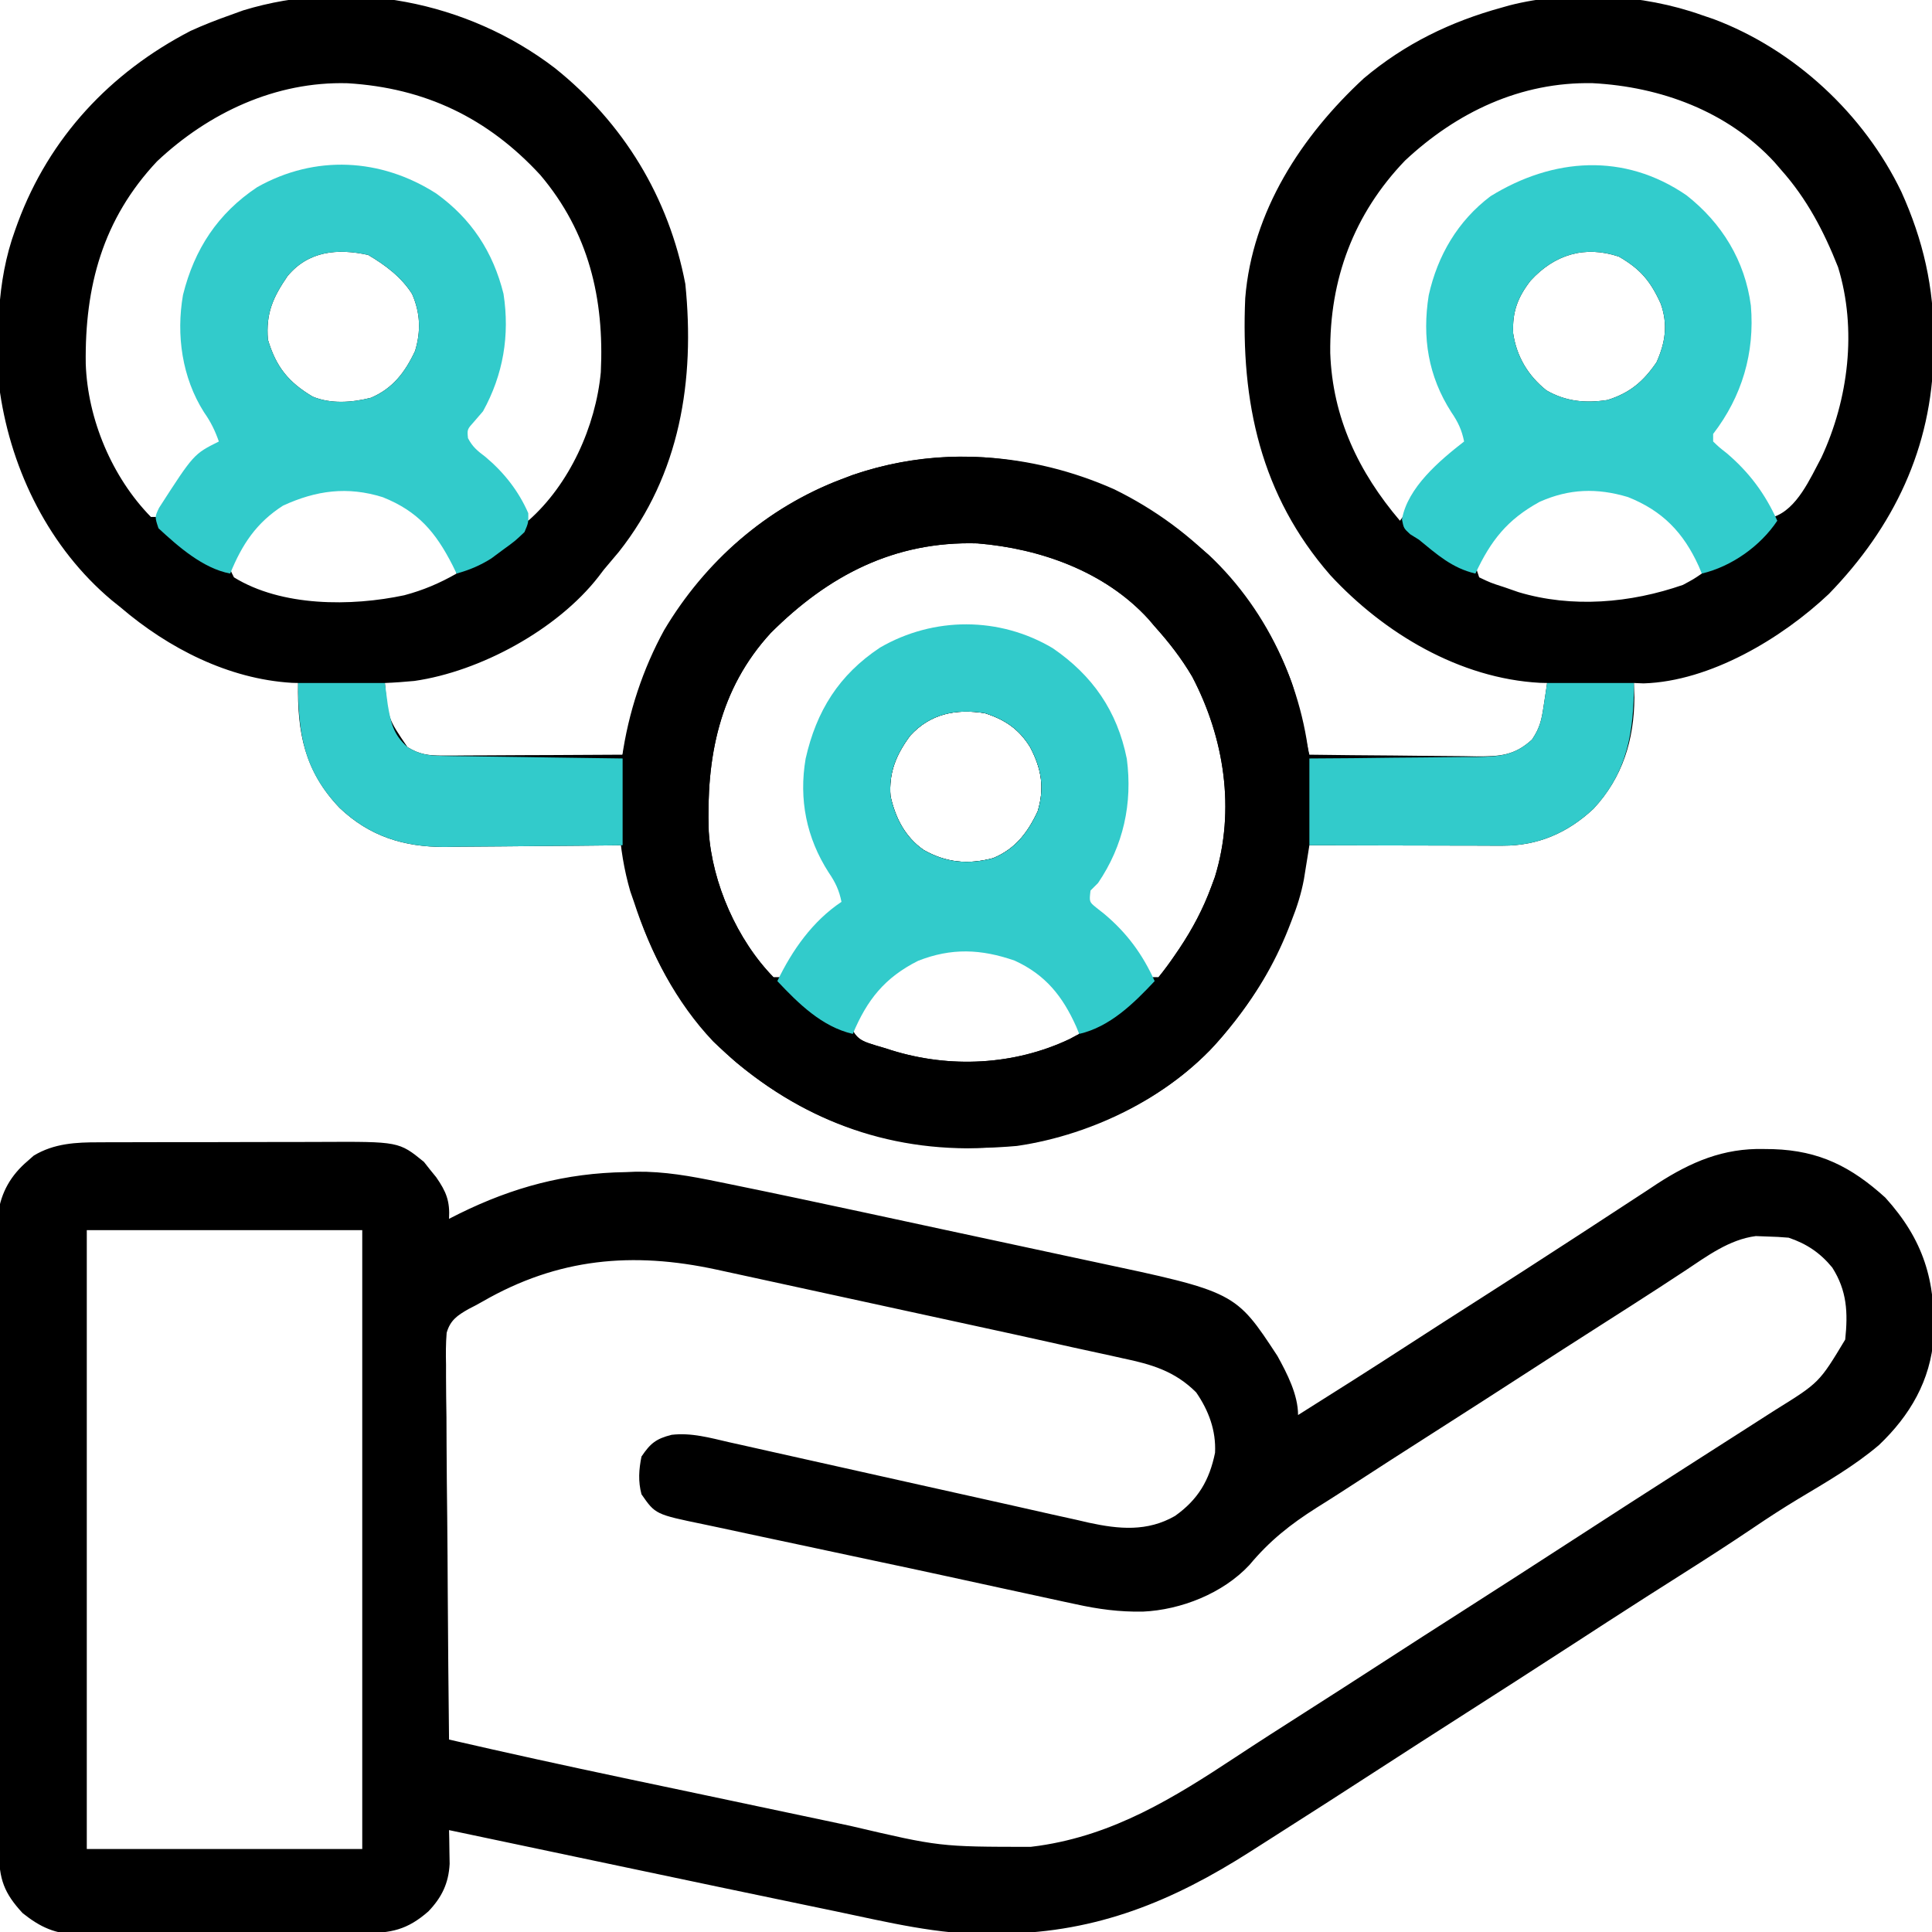 <svg xmlns="http://www.w3.org/2000/svg" width="512" height="512"><path d="M0 0 C18.217 14.542 30.239 34.275 34.621 57.258 C37.199 82.723 33.265 107.71 17 128.25 C15.67 129.836 14.337 131.42 13 133 C12.542 133.603 12.085 134.207 11.613 134.828 C0.694 148.862 -19.724 159.951 -37.184 162.457 C-39.792 162.706 -42.383 162.897 -45 163 C-44.163 172.449 -44.163 172.449 -39 180 C-35.805 181.957 -33.403 182.245 -29.681 182.227 C-28.62 182.227 -27.559 182.227 -26.466 182.227 C-25.327 182.216 -24.189 182.206 -23.016 182.195 C-21.845 182.192 -20.674 182.19 -19.468 182.187 C-15.729 182.176 -11.989 182.15 -8.25 182.125 C-5.715 182.115 -3.18 182.106 -0.645 182.098 C5.57 182.076 11.785 182.042 18 182 C18.252 180.868 18.505 179.736 18.765 178.569 C24.623 152.712 36.806 132.068 59.448 117.36 C64.756 114.032 70.124 111.207 76 109 C77.452 108.449 77.452 108.449 78.934 107.887 C101.656 100.086 126.435 101.955 148.266 111.66 C169.925 122.273 187.046 140.205 195.334 162.97 C196.516 166.571 197.334 170.251 198.164 173.945 C198.343 174.724 198.522 175.503 198.706 176.305 C199.142 178.202 199.571 180.101 200 182 C207.438 182.102 214.876 182.172 222.314 182.22 C224.844 182.24 227.374 182.267 229.903 182.302 C233.542 182.35 237.181 182.373 240.82 182.391 C241.949 182.411 243.077 182.432 244.24 182.453 C250.466 182.455 254.322 182.281 259 178 C261.187 174.719 261.544 172.669 262.125 168.812 C262.293 167.726 262.46 166.639 262.633 165.52 C262.754 164.688 262.875 163.857 263 163 C262.38 162.986 261.76 162.972 261.121 162.957 C239.846 161.811 219.8 149.842 205.555 134.437 C187.066 113.261 181.787 88.549 183 61 C184.854 37.995 197.881 18.054 214.434 2.75 C225.328 -6.409 237.358 -12.252 251 -16 C251.977 -16.278 251.977 -16.278 252.974 -16.562 C269.022 -20.69 288.44 -19.565 304 -14 C305.034 -13.649 306.068 -13.299 307.133 -12.938 C328.588 -4.871 346.988 12.259 356.884 32.839 C362.65 45.596 365.565 58.215 365.438 72.25 C365.431 73.424 365.424 74.599 365.417 75.809 C364.961 100.644 354.918 121.633 337.66 139.41 C325.198 151.186 306.195 162.562 288.582 163.105 C287.73 163.071 286.878 163.036 286 163 C286.062 164.918 286.062 164.918 286.125 166.875 C286.073 178.037 283.01 188.024 275.312 196.312 C268.498 202.7 260.606 206.134 251.313 206.114 C250.173 206.113 249.032 206.113 247.856 206.113 C246.63 206.108 245.404 206.103 244.141 206.098 C242.881 206.096 241.622 206.095 240.324 206.093 C236.983 206.089 233.643 206.08 230.302 206.069 C226.89 206.058 223.478 206.054 220.066 206.049 C213.378 206.038 206.689 206.021 200 206 C199.871 206.817 199.741 207.633 199.608 208.474 C199.434 209.549 199.26 210.625 199.081 211.732 C198.91 212.796 198.74 213.86 198.564 214.957 C197.843 218.845 196.707 222.397 195.25 226.062 C194.856 227.076 194.856 227.076 194.455 228.11 C190.615 237.753 185.65 246.037 179 254 C178.491 254.655 177.982 255.31 177.457 255.984 C164.381 272.127 142.845 282.73 122.516 285.684 C94.494 288.206 70.077 281.791 48.188 263.625 C31.524 249.282 21.984 229.409 18 208 C18 207.34 18 206.68 18 206 C17.308 206.009 16.616 206.018 15.903 206.027 C9.343 206.107 2.783 206.168 -3.778 206.207 C-7.149 206.228 -10.521 206.256 -13.893 206.302 C-17.78 206.351 -21.667 206.373 -25.555 206.391 C-26.75 206.411 -27.945 206.432 -29.176 206.453 C-39.972 206.456 -49.039 203.67 -57 196.098 C-66.287 186.384 -68.267 176.097 -68 163 C-68.548 162.986 -69.096 162.972 -69.66 162.957 C-86.477 161.945 -102.365 153.794 -115 143 C-115.799 142.357 -116.598 141.714 -117.422 141.051 C-133.808 127.286 -143.892 107.007 -147 86 C-147.891 71.369 -148.049 56.888 -143 43 C-142.764 42.345 -142.528 41.691 -142.285 41.016 C-133.927 18.464 -117.79 1.212 -96.492 -9.816 C-93.037 -11.387 -89.579 -12.737 -86 -14 C-84.862 -14.412 -83.724 -14.825 -82.551 -15.25 C-54.501 -23.835 -23.116 -17.677 0 0 Z M-105.375 24.75 C-119.802 40.101 -124.549 57.91 -124.277 78.395 C-123.784 93.063 -117.331 108.456 -107 119 C-106.34 119 -105.68 119 -105 119 C-103.873 117.355 -102.823 115.656 -101.812 113.938 C-98.036 107.82 -93.994 102.996 -88 99 C-89.032 96.076 -90.142 93.798 -91.938 91.25 C-97.755 82.082 -99.356 70.774 -97.504 60.156 C-94.607 48.504 -88.912 39.366 -78.895 32.648 C-68.188 26.551 -55.679 25.007 -43.75 28.125 C-32.713 32.003 -24.181 38.475 -18.688 48.812 C-13.634 59.716 -12.442 70.724 -16.047 82.387 C-17.727 86.601 -19.252 90.132 -22.23 93.59 C-24.205 95.783 -24.205 95.783 -24.008 98.094 C-22.694 100.579 -21.098 101.782 -18.875 103.5 C-13.38 108.142 -10.279 113.674 -7 120 C3.904 110.418 10.872 95.015 12.221 80.647 C13.165 61.17 9.052 43.578 -3.812 28.375 C-17.766 13.226 -34.407 5.301 -54.876 4.059 C-73.956 3.528 -91.699 11.889 -105.375 24.75 Z M225.352 24.551 C211.737 38.731 205.305 56.081 205.53 75.58 C206.141 92.645 213.014 107.078 224 120 C226.053 117.335 227.864 114.613 229.625 111.75 C232.998 106.613 237.265 102.862 242 99 C241.388 95.926 240.384 93.831 238.625 91.25 C232.479 81.694 230.85 71.438 232.625 60.25 C234.824 50.325 239.726 41.072 248 35 C259.934 28.053 270.53 25.121 284.418 27.613 C295.064 30.5 304.047 36.04 309.789 45.633 C316.006 57.787 317.935 69.171 313.922 82.422 C312.244 87.114 310.268 91.382 307.188 95.312 C306.796 95.869 306.404 96.426 306 97 C307.123 100.37 307.913 100.932 310.625 103.062 C315.834 107.455 319.949 112.897 323 119 C329.233 116.922 332.697 108.833 335.688 103.25 C342.86 87.86 345.174 69.283 340.105 52.793 C336.348 43.299 331.833 34.667 325 27 C324.419 26.326 323.837 25.652 323.238 24.957 C310.809 11.485 293.088 4.994 275.092 4.043 C256.001 3.651 239.063 11.732 225.352 24.551 Z M-70.797 55.164 C-74.665 60.818 -76.564 65.004 -76 72 C-73.84 79.209 -70.601 83.264 -64.141 87.105 C-59.35 89.107 -53.675 88.681 -48.715 87.418 C-42.908 84.968 -39.622 80.624 -37 75 C-35.417 69.753 -35.599 64.96 -37.785 59.922 C-40.644 55.399 -44.881 52.25 -49.438 49.562 C-57.526 47.787 -65.247 48.48 -70.797 55.164 Z M258.625 56.375 C255.18 60.806 253.756 64.677 254 70.312 C254.905 76.472 257.952 81.572 262.824 85.453 C267.958 88.411 273.196 88.904 279 88 C284.915 86.162 288.553 83.069 292 78 C294.337 72.77 295.055 68.005 293.125 62.508 C290.413 56.494 287.715 53.281 282 50 C272.967 46.989 264.978 49.438 258.625 56.375 Z M-79.961 121.688 C-82.635 124.72 -84.457 127.252 -86 131 C-85.976 133.103 -85.976 133.103 -85 135 C-72.388 142.797 -53.925 142.743 -39.875 139.75 C-34.85 138.419 -30.513 136.566 -26 134 C-28.113 125.548 -33.277 119.765 -40.566 115.254 C-54.529 108.06 -68.824 110.66 -79.961 121.688 Z M250.434 121.512 C247.644 124.685 245.566 128.085 244 132 C244.33 132.99 244.66 133.98 245 135 C248.036 136.451 248.036 136.451 251.688 137.625 C252.908 138.05 254.129 138.476 255.387 138.914 C269.609 143.189 285.107 141.836 299 137 C301.84 135.475 301.84 135.475 304 134 C303.587 127.399 298.688 122.651 294.188 118.25 C279.743 108.054 263.281 109.113 250.434 121.512 Z M57.285 149.711 C43.527 164.674 40.14 182.823 40.825 202.366 C41.735 216.077 48.345 231.105 58 241 C58.66 241 59.32 241 60 241 C61.127 239.355 62.177 237.656 63.188 235.938 C66.964 229.82 71.006 224.996 77 221 C76.388 217.926 75.384 215.831 73.625 213.25 C67.707 204.048 65.667 193.874 67.496 183.07 C69.007 176.362 71.238 170.751 75 165 C75.557 164.134 76.114 163.268 76.688 162.375 C85.576 153.246 96.29 148.68 109 148.5 C121.363 148.676 132.061 152.939 140.777 161.809 C148.371 171.103 152.001 183.099 151 195 C149.581 203.378 147.154 211.846 141 218 C141.201 220.614 141.723 221.729 143.602 223.57 C144.269 224.083 144.937 224.596 145.625 225.125 C150.862 229.475 154.952 234.903 158 241 C158.66 241 159.32 241 160 241 C161.542 239.094 162.937 237.209 164.312 235.188 C164.715 234.597 165.118 234.006 165.534 233.397 C169.013 228.177 171.829 222.901 174 217 C174.318 216.138 174.637 215.275 174.965 214.387 C180.44 196.547 177.448 177.546 168.957 161.332 C166.089 156.449 162.78 152.204 159 148 C158.47 147.377 157.94 146.755 157.395 146.113 C145.862 133.442 128.67 127.367 112 126 C89.986 125.369 72.507 134.524 57.285 149.711 Z M94.207 176.953 C90.505 181.984 88.508 186.699 89 193 C90.279 198.724 92.805 203.739 97.684 207.191 C103.647 210.635 109.562 211.188 116.203 209.41 C122.068 206.981 125.359 202.665 128 197 C129.877 190.779 128.992 185.685 126 180 C123.052 175.195 119.298 172.702 114 171 C106.314 169.792 99.575 171.105 94.207 176.953 Z M83 246 C80.837 248.811 79.028 251.355 78.965 255.031 C80.398 257.757 82.343 258.174 85.176 259.08 C85.86 259.281 86.545 259.481 87.25 259.688 C87.919 259.9 88.588 260.112 89.277 260.33 C104.711 265.136 121.748 264.327 136.457 257.363 C137.296 256.913 138.135 256.464 139 256 C138.586 249.372 133.467 244.212 128.938 239.75 C114.249 227.75 94.601 232.844 83 246 Z " fill="#000000" transform="translate(147,18)"></path><path d="M0 0 C1.194 -0.008 1.194 -0.008 2.412 -0.015 C5.026 -0.029 7.639 -0.028 10.252 -0.026 C12.082 -0.03 13.911 -0.034 15.74 -0.039 C19.568 -0.047 23.396 -0.046 27.224 -0.041 C32.112 -0.035 36.999 -0.052 41.887 -0.075 C45.664 -0.09 49.44 -0.091 53.217 -0.088 C55.018 -0.088 56.819 -0.094 58.62 -0.104 C79.448 -0.206 79.448 -0.206 86.069 5.177 C86.596 5.849 87.123 6.52 87.667 7.212 C88.212 7.881 88.757 8.55 89.319 9.24 C91.981 13.081 92.992 15.535 92.729 20.275 C93.638 19.816 94.547 19.357 95.483 18.884 C109.657 11.901 123.661 8.129 139.542 7.9 C140.45 7.862 141.358 7.825 142.293 7.786 C149.806 7.697 156.79 8.957 164.123 10.473 C165.22 10.697 166.316 10.92 167.446 11.15 C179.279 13.569 191.093 16.08 202.901 18.618 C204.031 18.861 205.161 19.104 206.326 19.355 C212.281 20.635 218.235 21.919 224.189 23.204 C229.069 24.257 233.951 25.304 238.833 26.345 C244.804 27.619 250.771 28.903 256.738 30.195 C258.987 30.68 261.237 31.161 263.488 31.639 C301.129 39.64 301.129 39.64 312.256 56.607 C314.812 61.237 317.729 66.881 317.729 72.275 C327.488 66.139 337.228 59.978 346.896 53.699 C353.259 49.569 359.649 45.484 366.042 41.4 C373.687 36.514 381.316 31.605 388.917 26.65 C390.523 25.606 392.13 24.563 393.737 23.521 C396.346 21.828 398.95 20.129 401.548 18.42 C404.456 16.507 407.373 14.609 410.292 12.712 C411.172 12.128 412.052 11.544 412.958 10.942 C421.864 5.189 430.454 1.516 441.167 1.775 C441.984 1.787 442.802 1.799 443.644 1.811 C455.97 2.212 464.372 6.523 473.354 14.65 C483.463 25.823 486.759 36.645 486.174 51.638 C485.334 63.129 479.902 72.397 471.69 80.216 C465.114 85.809 457.674 90.07 450.295 94.497 C446.278 96.918 442.362 99.458 438.479 102.087 C432.338 106.238 426.114 110.243 419.854 114.212 C413.192 118.437 406.536 122.671 399.917 126.962 C399.229 127.408 398.541 127.854 397.833 128.313 C395.798 129.633 393.763 130.954 391.729 132.275 C380.829 139.349 369.898 146.372 358.95 153.371 C353.032 157.156 347.122 160.952 341.229 164.775 C331.076 171.355 320.902 177.901 310.691 184.391 C308.829 185.575 306.969 186.761 305.111 187.951 C284.533 201.095 264.546 209.324 239.792 209.712 C238.695 209.758 237.599 209.804 236.469 209.851 C222.494 210.026 208.925 206.663 195.317 203.816 C192.548 203.237 189.778 202.662 187.008 202.088 C172.747 199.131 158.495 196.135 144.244 193.128 C138.417 191.899 132.59 190.673 126.762 189.447 C115.417 187.059 104.073 184.668 92.729 182.275 C92.748 183.089 92.767 183.904 92.786 184.744 C92.808 186.354 92.808 186.354 92.831 187.997 C92.849 189.06 92.868 190.122 92.888 191.216 C92.621 196.359 90.805 200.104 87.268 203.802 C81.631 208.738 77.405 209.575 70.048 209.581 C69.173 209.589 68.298 209.598 67.396 209.606 C64.502 209.63 61.608 209.639 58.713 209.646 C56.698 209.655 54.683 209.664 52.667 209.673 C48.441 209.69 44.214 209.697 39.987 209.7 C34.582 209.706 29.178 209.743 23.774 209.789 C19.609 209.819 15.445 209.826 11.281 209.827 C9.289 209.831 7.297 209.844 5.305 209.864 C2.512 209.891 -0.279 209.887 -3.073 209.874 C-3.889 209.889 -4.704 209.904 -5.545 209.919 C-11.583 209.843 -15.56 208.032 -20.271 204.275 C-25.201 198.956 -26.52 195.254 -26.538 188.007 C-26.543 187.274 -26.547 186.54 -26.552 185.784 C-26.565 183.326 -26.563 180.867 -26.562 178.408 C-26.568 176.646 -26.574 174.883 -26.582 173.12 C-26.6 168.331 -26.604 163.542 -26.606 158.752 C-26.607 154.754 -26.615 150.755 -26.622 146.757 C-26.638 137.322 -26.643 127.888 -26.642 118.453 C-26.64 108.723 -26.661 98.992 -26.693 89.262 C-26.719 80.907 -26.73 72.552 -26.729 64.197 C-26.728 59.207 -26.734 54.217 -26.755 49.228 C-26.774 44.534 -26.775 39.84 -26.76 35.145 C-26.758 33.425 -26.763 31.704 -26.775 29.983 C-26.79 27.629 -26.781 25.277 -26.765 22.923 C-26.767 20.949 -26.767 20.949 -26.769 18.936 C-25.998 13.267 -23.373 8.702 -18.958 4.962 C-18.426 4.492 -17.894 4.021 -17.345 3.536 C-11.987 0.277 -6.113 -0.021 0 0 Z M-3.271 23.275 C-3.271 77.395 -3.271 131.515 -3.271 187.275 C20.819 187.275 44.909 187.275 69.729 187.275 C69.729 133.155 69.729 79.035 69.729 23.275 C45.639 23.275 21.549 23.275 -3.271 23.275 Z M420.292 34.025 C418.804 34.999 417.315 35.973 415.827 36.947 C415.019 37.476 414.21 38.005 413.378 38.55 C408.349 41.824 403.287 45.045 398.229 48.275 C391.217 52.757 384.21 57.245 377.229 61.775 C370.248 66.304 363.24 70.792 356.229 75.275 C342.42 84.106 342.42 84.106 328.666 93.023 C326.68 94.307 324.679 95.563 322.674 96.818 C315.657 101.268 310.215 105.575 304.838 112.013 C297.831 119.526 286.732 123.914 276.587 124.371 C270.401 124.474 264.795 123.733 258.768 122.396 C257.812 122.192 256.856 121.989 255.87 121.779 C252.696 121.101 249.525 120.407 246.354 119.712 C244.106 119.225 241.858 118.739 239.61 118.253 C234.695 117.188 229.782 116.117 224.87 115.043 C218.383 113.626 211.889 112.244 205.393 110.871 C199.159 109.553 192.928 108.222 186.699 106.881 C182.869 106.057 179.038 105.24 175.204 104.436 C171.567 103.674 167.935 102.893 164.304 102.099 C162.96 101.808 161.615 101.524 160.268 101.246 C147.417 98.592 147.417 98.592 143.729 93.275 C142.818 89.844 143.028 86.743 143.729 83.275 C146.105 79.746 147.601 78.561 151.713 77.516 C156.933 76.902 161.86 78.303 166.922 79.472 C168.028 79.717 169.135 79.963 170.275 80.215 C172.672 80.748 175.067 81.286 177.461 81.829 C181.255 82.689 185.052 83.534 188.85 84.374 C198.285 86.463 207.713 88.577 217.141 90.696 C225.108 92.487 233.078 94.265 241.052 96.026 C244.785 96.856 248.513 97.703 252.242 98.551 C254.544 99.061 256.846 99.569 259.148 100.077 C260.177 100.316 261.205 100.555 262.265 100.801 C270.275 102.537 277.779 103.23 285.104 99.025 C291.231 94.685 294.233 89.584 295.729 82.275 C296.017 76.377 294.048 71.088 290.729 66.275 C285.079 60.626 278.895 58.83 271.249 57.235 C270.154 56.99 269.059 56.744 267.93 56.492 C264.533 55.735 261.132 55.005 257.729 54.275 C255.701 53.824 253.673 53.37 251.646 52.915 C245.571 51.554 239.489 50.231 233.405 48.911 C231.19 48.429 228.976 47.947 226.762 47.465 C222.182 46.467 217.601 45.472 213.021 44.478 C207.157 43.205 201.295 41.929 195.433 40.651 C190.887 39.661 186.341 38.672 181.795 37.684 C179.631 37.213 177.468 36.743 175.304 36.271 C172.298 35.617 169.292 34.964 166.285 34.312 C165.401 34.12 164.518 33.927 163.607 33.729 C141.375 28.919 121.629 30.677 101.669 42.165 C100.422 42.878 99.156 43.559 97.869 44.198 C94.927 45.882 93.054 47.138 92.098 50.485 C91.865 53.326 91.863 56.09 91.934 58.94 C91.933 60.014 91.932 61.087 91.931 62.193 C91.936 65.738 91.991 69.281 92.045 72.825 C92.058 75.285 92.068 77.744 92.075 80.203 C92.102 86.672 92.171 93.141 92.248 99.61 C92.32 106.212 92.352 112.815 92.387 119.417 C92.462 132.37 92.58 145.322 92.729 158.275 C108.192 161.839 123.687 165.228 139.213 168.505 C140.887 168.859 140.887 168.859 142.595 169.219 C148.483 170.462 154.372 171.703 160.261 172.941 C165.081 173.956 169.9 174.975 174.719 175.999 C180.61 177.251 186.504 178.494 192.399 179.732 C194.617 180.199 196.835 180.669 199.053 181.142 C222.737 186.69 222.737 186.69 246.854 186.712 C247.588 186.616 248.322 186.52 249.078 186.422 C268.924 183.534 284.753 173.779 301.209 162.907 C307.238 158.925 313.325 155.036 319.417 151.15 C326.366 146.71 333.311 142.264 340.229 137.775 C347.21 133.245 354.217 128.757 361.229 124.275 C371.084 117.974 380.917 111.642 390.729 105.275 C400.541 98.908 410.375 92.576 420.229 86.275 C423.413 84.238 426.596 82.2 429.779 80.162 C431.645 78.968 433.511 77.775 435.378 76.582 C437.684 75.108 439.988 73.629 442.292 72.15 C443.262 71.531 443.262 71.531 444.252 70.9 C455.861 63.681 455.861 63.681 462.729 52.275 C463.48 45.129 463.211 39.332 459.295 33.185 C456.129 29.323 452.493 26.863 447.729 25.275 C445.838 25.104 443.94 25.008 442.042 24.962 C441.048 24.925 440.054 24.887 439.03 24.849 C431.99 25.757 426.102 30.17 420.292 34.025 Z " fill="#000000" transform="translate(26.271,302.725)"></path><path d="M0 0 C16.279 15.22 26.051 37.156 27.105 59.316 C27.845 87.016 19.566 111.06 0.333 131.396 C-16.585 148.407 -40.324 157.082 -64.027 157.328 C-90.095 157.206 -112.552 147.112 -131.277 129.016 C-141.135 118.642 -147.871 105.534 -152.277 92.016 C-152.597 91.095 -152.917 90.175 -153.246 89.227 C-159.838 66.583 -155.483 40.453 -144.277 20.016 C-133.458 1.825 -117.167 -12.515 -97.277 -19.984 C-95.825 -20.535 -95.825 -20.535 -94.344 -21.098 C-60.633 -32.671 -26.237 -22.862 0 0 Z M-115.992 20.727 C-129.75 35.689 -133.138 53.839 -132.452 73.382 C-131.542 87.092 -124.933 102.121 -115.277 112.016 C-114.617 112.016 -113.957 112.016 -113.277 112.016 C-112.15 110.371 -111.101 108.672 -110.09 106.953 C-106.314 100.835 -102.271 96.011 -96.277 92.016 C-96.889 88.942 -97.893 86.846 -99.652 84.266 C-105.57 75.064 -107.611 64.89 -105.781 54.086 C-104.271 47.378 -102.04 41.766 -98.277 36.016 C-97.72 35.149 -97.164 34.283 -96.59 33.391 C-87.701 24.261 -76.988 19.696 -64.277 19.516 C-51.914 19.691 -41.217 23.954 -32.5 32.824 C-24.906 42.119 -21.277 54.115 -22.277 66.016 C-23.696 74.394 -26.124 82.862 -32.277 89.016 C-32.076 91.629 -31.554 92.744 -29.676 94.586 C-29.008 95.099 -28.34 95.612 -27.652 96.141 C-22.416 100.49 -18.326 105.919 -15.277 112.016 C-14.617 112.016 -13.957 112.016 -13.277 112.016 C-11.735 110.11 -10.34 108.225 -8.965 106.203 C-8.562 105.612 -8.159 105.021 -7.744 104.412 C-4.264 99.193 -1.449 93.916 0.723 88.016 C1.041 87.153 1.359 86.291 1.688 85.402 C7.163 67.563 4.171 48.562 -4.32 32.348 C-7.188 27.465 -10.498 23.219 -14.277 19.016 C-14.807 18.393 -15.337 17.77 -15.883 17.129 C-27.415 4.457 -44.607 -1.617 -61.277 -2.984 C-83.291 -3.615 -100.77 5.539 -115.992 20.727 Z M-79.07 47.969 C-82.773 52.999 -84.77 57.715 -84.277 64.016 C-82.998 69.74 -80.472 74.755 -75.594 78.207 C-69.63 81.651 -63.716 82.204 -57.074 80.426 C-51.209 77.997 -47.919 73.681 -45.277 68.016 C-43.4 61.794 -44.285 56.701 -47.277 51.016 C-50.226 46.211 -53.98 43.718 -59.277 42.016 C-66.964 40.808 -73.702 42.121 -79.07 47.969 Z M-90.277 117.016 C-92.441 119.827 -94.249 122.371 -94.312 126.047 C-92.879 128.773 -90.935 129.19 -88.102 130.096 C-87.417 130.296 -86.733 130.497 -86.027 130.703 C-85.358 130.915 -84.689 131.127 -84 131.346 C-68.566 136.152 -51.53 135.343 -36.82 128.379 C-35.981 127.929 -35.142 127.479 -34.277 127.016 C-34.692 120.388 -39.81 115.228 -44.34 110.766 C-59.029 98.765 -78.677 103.859 -90.277 117.016 Z " fill="#000000" transform="translate(320.277,146.984)"></path><path d="M0 0 C9.392 7.371 15.501 17.354 17.062 29.25 C18.123 41.776 14.713 53.304 7.062 63.25 C7.062 63.91 7.062 64.57 7.062 65.25 C8.653 66.78 8.653 66.78 10.688 68.375 C16.638 73.441 20.849 79.108 24.062 86.25 C19.573 92.985 11.95 98.382 4.062 100.25 C3.794 99.609 3.526 98.969 3.25 98.309 C-0.789 89.393 -6.343 83.616 -15.523 79.973 C-23.723 77.518 -31.11 77.753 -38.938 81.25 C-47.513 85.956 -51.859 91.508 -55.938 100.25 C-62.105 98.827 -66.156 95.154 -70.938 91.25 C-71.688 90.785 -72.438 90.319 -73.211 89.84 C-74.938 88.25 -74.938 88.25 -75.406 85.898 C-73.908 77.432 -65.437 70.315 -58.938 65.25 C-59.55 62.176 -60.553 60.081 -62.312 57.5 C-68.458 47.944 -70.087 37.688 -68.312 26.5 C-65.958 15.93 -60.604 6.8 -51.938 0.25 C-35.394 -9.954 -16.54 -11.355 0 0 Z M-41.312 22.625 C-44.758 27.056 -46.182 30.927 -45.938 36.562 C-45.032 42.722 -41.986 47.822 -37.113 51.703 C-31.979 54.661 -26.742 55.154 -20.938 54.25 C-15.022 52.412 -11.385 49.319 -7.938 44.25 C-5.6 39.02 -4.882 34.255 -6.812 28.758 C-9.525 22.744 -12.222 19.531 -17.938 16.25 C-26.97 13.239 -34.96 15.688 -41.312 22.625 Z " fill="#32CCCC" transform="translate(446.938,51.75)"></path><path d="M0 0 C9.278 6.677 15.051 15.439 17.82 26.59 C19.51 37.573 17.754 48 12.383 57.715 C11.647 58.569 10.911 59.424 10.152 60.305 C8.168 62.502 8.168 62.502 8.406 64.836 C9.61 67.153 10.926 68.206 13.008 69.777 C17.915 73.886 21.819 78.822 24.383 84.715 C24.422 87.258 24.422 87.258 23.383 89.715 C20.871 92.102 20.871 92.102 17.695 94.402 C16.66 95.169 15.625 95.936 14.559 96.727 C11.519 98.629 8.821 99.751 5.383 100.715 C5.031 99.99 4.679 99.266 4.316 98.52 C-0.198 89.679 -4.862 84.207 -14.18 80.477 C-23.51 77.561 -31.767 78.648 -40.617 82.715 C-47.706 87.263 -51.476 93.013 -54.617 100.715 C-61.826 99.345 -68.336 93.6 -73.617 88.715 C-74.617 85.715 -74.617 85.715 -73.465 83.297 C-64.279 69.046 -64.279 69.046 -57.617 65.715 C-58.649 62.791 -59.759 60.513 -61.555 57.965 C-67.373 48.797 -68.973 37.489 -67.121 26.871 C-64.102 14.727 -57.899 5.281 -47.477 -1.672 C-32.109 -10.342 -14.645 -9.389 0 0 Z M-39.414 21.879 C-43.282 27.533 -45.181 31.719 -44.617 38.715 C-42.457 45.924 -39.219 49.979 -32.758 53.82 C-27.967 55.822 -22.293 55.396 -17.332 54.133 C-11.525 51.683 -8.24 47.339 -5.617 41.715 C-4.034 36.468 -4.216 31.675 -6.402 26.637 C-9.261 22.114 -13.498 18.965 -18.055 16.277 C-26.143 14.502 -33.864 15.195 -39.414 21.879 Z " fill="#32CBCB" transform="translate(115.617,51.285)"></path><path d="M0 0 C10.549 7.212 17.114 16.655 19.648 29.344 C21.194 41.131 18.753 52.335 12.027 62.234 C11.367 62.894 10.707 63.554 10.027 64.234 C9.674 67.244 9.674 67.244 11.566 68.777 C12.255 69.32 12.943 69.863 13.652 70.422 C19.636 75.442 23.816 81.099 27.027 88.234 C21.44 94.182 15.176 100.354 7.027 102.234 C6.771 101.605 6.514 100.976 6.25 100.328 C2.634 92.245 -1.888 86.571 -10.059 82.816 C-18.984 79.711 -26.822 79.385 -35.66 82.859 C-44.504 87.289 -49.191 93.198 -52.973 102.234 C-61.121 100.354 -67.386 94.182 -72.973 88.234 C-69.035 80.042 -63.618 72.331 -55.973 67.234 C-56.585 64.161 -57.588 62.065 -59.348 59.484 C-65.266 50.282 -67.306 40.108 -65.477 29.305 C-62.617 16.608 -56.634 7.072 -45.758 -0.152 C-31.547 -8.384 -14.129 -8.392 0 0 Z M-37.766 23.188 C-41.468 28.218 -43.465 32.934 -42.973 39.234 C-41.694 44.959 -39.167 49.974 -34.289 53.426 C-28.326 56.869 -22.411 57.423 -15.77 55.645 C-9.904 53.216 -6.614 48.899 -3.973 43.234 C-2.096 37.013 -2.981 31.919 -5.973 26.234 C-8.921 21.43 -12.675 18.937 -17.973 17.234 C-25.659 16.027 -32.398 17.34 -37.766 23.188 Z " fill="#32CBCB" transform="translate(278.973,171.766)"></path><path d="M0 0 C7.59 0 15.18 0 23 0 C23 12.881 21.364 23.567 12.312 33.312 C5.498 39.7 -2.394 43.134 -11.687 43.114 C-12.827 43.113 -13.968 43.113 -15.144 43.113 C-16.37 43.108 -17.596 43.103 -18.859 43.098 C-20.119 43.096 -21.378 43.095 -22.676 43.093 C-26.017 43.089 -29.357 43.08 -32.698 43.069 C-36.11 43.058 -39.522 43.054 -42.934 43.049 C-49.622 43.038 -56.311 43.021 -63 43 C-63 35.41 -63 27.82 -63 20 C-59.244 19.974 -55.487 19.948 -51.617 19.922 C-47.973 19.883 -44.329 19.838 -40.686 19.792 C-38.156 19.764 -35.626 19.743 -33.097 19.729 C-29.457 19.708 -25.819 19.661 -22.18 19.609 C-20.487 19.608 -20.487 19.608 -18.76 19.606 C-12.568 19.491 -8.662 19.239 -4 15 C-1.813 11.719 -1.456 9.669 -0.875 5.812 C-0.586 3.894 -0.297 1.976 0 0 Z " fill="#32CBCB" transform="translate(410,181)"></path><path d="M0 0 C7.59 0 15.18 0 23 0 C23.247 1.877 23.495 3.754 23.75 5.688 C24.552 10.482 25.23 13.674 29 17 C32.177 18.936 34.622 19.266 38.319 19.319 C39.38 19.339 40.441 19.359 41.534 19.379 C43.242 19.396 43.242 19.396 44.984 19.414 C46.155 19.433 47.326 19.453 48.532 19.473 C52.271 19.533 56.011 19.579 59.75 19.625 C62.285 19.663 64.82 19.702 67.355 19.742 C73.57 19.84 79.785 19.919 86 20 C86 27.59 86 35.18 86 43 C78.741 43.091 71.482 43.164 64.222 43.207 C60.851 43.228 57.479 43.256 54.107 43.302 C50.22 43.351 46.333 43.373 42.445 43.391 C41.25 43.411 40.055 43.432 38.824 43.453 C28.028 43.456 18.961 40.67 11 33.098 C1.5 23.161 0 13.501 0 0 Z " fill="#32CBCB" transform="translate(79,181)"></path></svg>